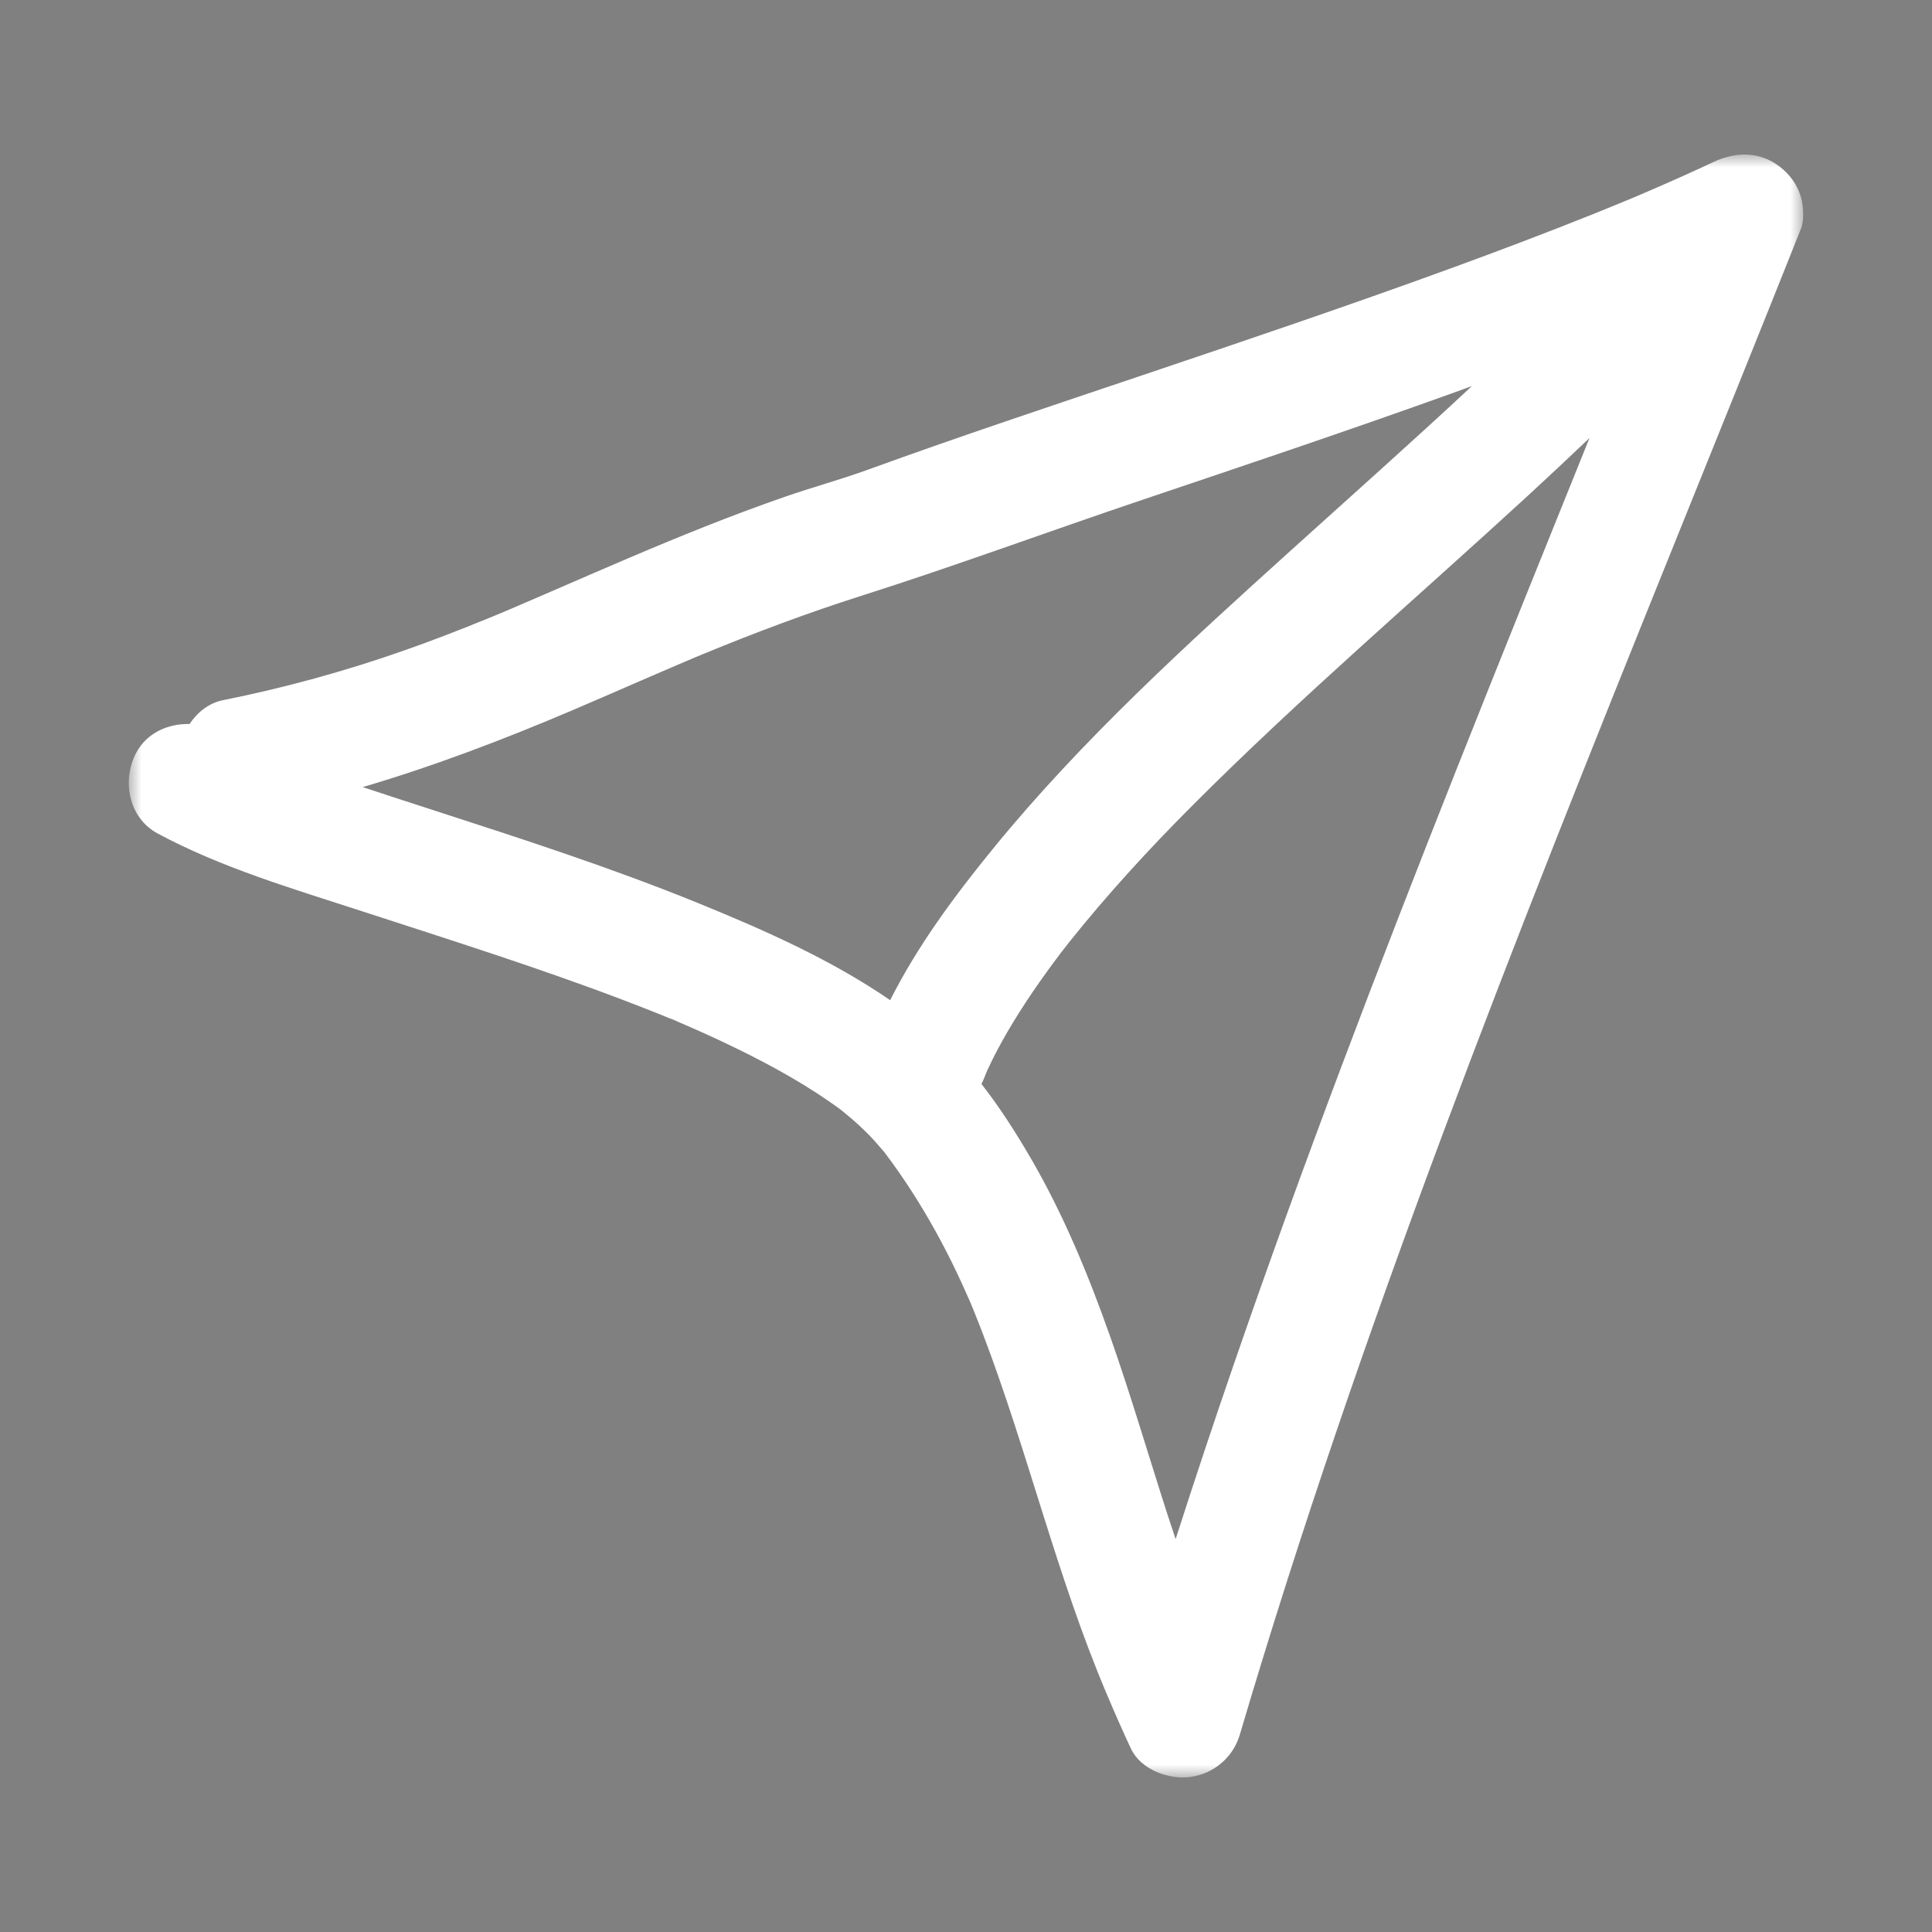 <?xml version="1.0" encoding="UTF-8"?>
<svg xmlns="http://www.w3.org/2000/svg" xmlns:xlink="http://www.w3.org/1999/xlink" width="75px" height="75px" viewBox="0 0 75 75" version="1.1">
  <rect x="0" y="0" width="75" height="75" fill="#808080" stroke="none"/>
  <title>Artboard Copy 5</title>
  <defs>
    <polygon id="path-1" points="0 0 65 0 65 63 0 63"></polygon>
  </defs>
  <g id="Artboard-Copy-5" stroke="none" stroke-width="1" fill="none" fill-rule="evenodd">
    <g id="Group-10" transform="translate(5, 6)">
      <path d="M14.337,17.844 C14.489,17.781 14.78,17.656 14.337,17.844" id="Fill-1" fill="#000000"></path>
      <path d="M58.214,1.752 C58.217,1.751 58.221,1.749 58.224,1.748 C58.363,1.69 58.752,1.522 58.214,1.752" id="Fill-3" fill="#000000"></path>
      <g id="Group-7">
        <mask id="mask-2" fill="white">
          <use xlink:href="#path-1"></use>
        </mask>
        <g id="Clip-6"></g>
        <path d="M51.521,23.919 C48.508,31.526 45.583,39.169 42.917,46.902 C42.132,49.176 41.373,51.458 40.638,53.748 C40.537,53.442 40.433,53.138 40.334,52.832 C39.588,50.519 38.908,48.186 38.1,45.894 C37.258,43.507 36.283,41.14 35.006,38.948 C34.437,37.971 33.811,36.988 33.1,36.079 C33.146,35.987 33.19,35.892 33.228,35.793 C33.253,35.727 33.28,35.661 33.307,35.595 C33.312,35.582 33.318,35.569 33.324,35.556 C33.441,35.301 33.566,35.049 33.696,34.801 C33.964,34.291 34.256,33.794 34.564,33.307 C34.901,32.773 35.258,32.251 35.628,31.739 C35.805,31.493 35.985,31.249 36.168,31.008 C36.247,30.904 36.329,30.801 36.407,30.696 C35.97,31.282 36.392,30.716 36.491,30.592 C37.98,28.727 39.599,26.963 41.286,25.273 C45.456,21.095 49.95,17.253 54.295,13.259 C55.105,12.515 55.907,11.761 56.704,11.003 C54.968,15.306 53.23,19.607 51.521,23.919 M29.556,32.826 C27.266,31.255 24.688,30.112 22.12,29.066 C18.742,27.689 15.265,26.566 11.795,25.442 C10.889,25.149 9.984,24.854 9.08,24.555 C11.855,23.737 14.557,22.706 17.235,21.566 C18.159,21.172 19.079,20.77 20,20.37 C20.43,20.184 20.86,19.998 21.291,19.814 C21.489,19.729 21.688,19.645 21.887,19.561 C21.89,19.559 21.894,19.557 21.898,19.556 C21.872,19.567 21.846,19.577 21.816,19.589 C21.979,19.523 22.14,19.454 22.303,19.387 C24.316,18.556 26.357,17.791 28.433,17.13 C32.087,15.969 35.691,14.635 39.326,13.41 C43.298,12.072 47.271,10.738 51.216,9.322 C51.524,9.211 51.832,9.099 52.14,8.987 C49.823,11.147 47.453,13.252 45.104,15.374 C41.064,19.025 37,22.715 33.554,26.94 C32.047,28.787 30.625,30.707 29.556,32.826 M21.002,33.531 C21.096,33.557 21.19,33.606 21.281,33.648 C21.172,33.602 20.998,33.53 21.002,33.531 M64.913,1.658 C64.779,1.176 64.479,0.77 64.085,0.467 C63.308,-0.128 62.381,-0.117 61.518,0.288 C60.687,0.678 59.849,1.053 59.005,1.416 C58.822,1.495 58.639,1.573 58.455,1.651 C58.344,1.698 58.232,1.744 58.121,1.792 C58.156,1.777 58.186,1.764 58.214,1.752 C57.76,1.941 57.304,2.126 56.847,2.31 C54.995,3.053 53.127,3.758 51.252,4.442 C47.307,5.88 43.329,7.225 39.349,8.566 C35.794,9.764 32.233,10.947 28.707,12.228 C27.649,12.613 26.555,12.909 25.49,13.278 C24.445,13.641 23.408,14.029 22.38,14.436 C20.366,15.234 18.382,16.101 16.396,16.962 C15.899,17.178 15.401,17.393 14.902,17.606 C14.672,17.704 14.441,17.8 14.212,17.898 C14.259,17.877 14.3,17.86 14.337,17.844 C14.324,17.85 14.312,17.855 14.302,17.859 C14.147,17.923 13.992,17.987 13.837,18.05 C12.813,18.468 11.781,18.867 10.738,19.234 C8.424,20.05 6.058,20.7 3.652,21.182 C3.116,21.289 2.663,21.646 2.358,22.107 C1.532,22.082 0.698,22.452 0.29,23.218 C-0.279,24.288 -0.015,25.745 1.119,26.355 C3.603,27.692 6.404,28.511 9.078,29.382 C12.499,30.496 15.934,31.576 19.296,32.86 C19.718,33.021 20.138,33.185 20.557,33.353 C20.748,33.43 20.939,33.507 21.129,33.586 C21.177,33.605 21.224,33.625 21.271,33.645 C21.282,33.649 21.288,33.651 21.297,33.655 C21.308,33.66 21.319,33.666 21.33,33.67 C22.118,34.007 22.899,34.36 23.668,34.738 C25.051,35.417 26.407,36.171 27.646,37.085 C27.647,37.086 27.649,37.087 27.651,37.088 C27.651,37.089 27.652,37.09 27.653,37.09 C27.784,37.195 27.912,37.301 28.04,37.411 C28.283,37.62 28.518,37.838 28.742,38.067 C28.949,38.277 29.134,38.504 29.329,38.725 C29.337,38.736 29.346,38.747 29.355,38.759 C29.44,38.872 29.525,38.986 29.608,39.101 C29.788,39.348 29.962,39.598 30.132,39.851 C30.811,40.862 31.415,41.921 31.954,43.011 C32.208,43.525 32.445,44.046 32.675,44.571 C32.726,44.696 32.778,44.821 32.828,44.946 C32.947,45.241 33.062,45.536 33.175,45.832 C34.912,50.405 36.028,55.184 37.936,59.696 C38.247,60.432 38.565,61.164 38.906,61.887 C39.292,62.704 40.376,63.093 41.209,62.981 C42.118,62.86 42.869,62.222 43.13,61.339 C45.453,53.471 48.136,45.713 51.004,38.026 C53.844,30.414 56.865,22.871 59.905,15.336 C61.579,11.185 63.258,7.036 64.913,2.878 C65.048,2.537 65.008,2.003 64.913,1.658" id="Fill-5" fill="#FFFFFF" mask="url(#mask-2)"></path>
      </g>
      <path d="M21.898,19.556 C22.417,19.343 22.04,19.496 21.898,19.556" id="Fill-8" fill="#000000"></path>
    </g>
  </g>
</svg>
